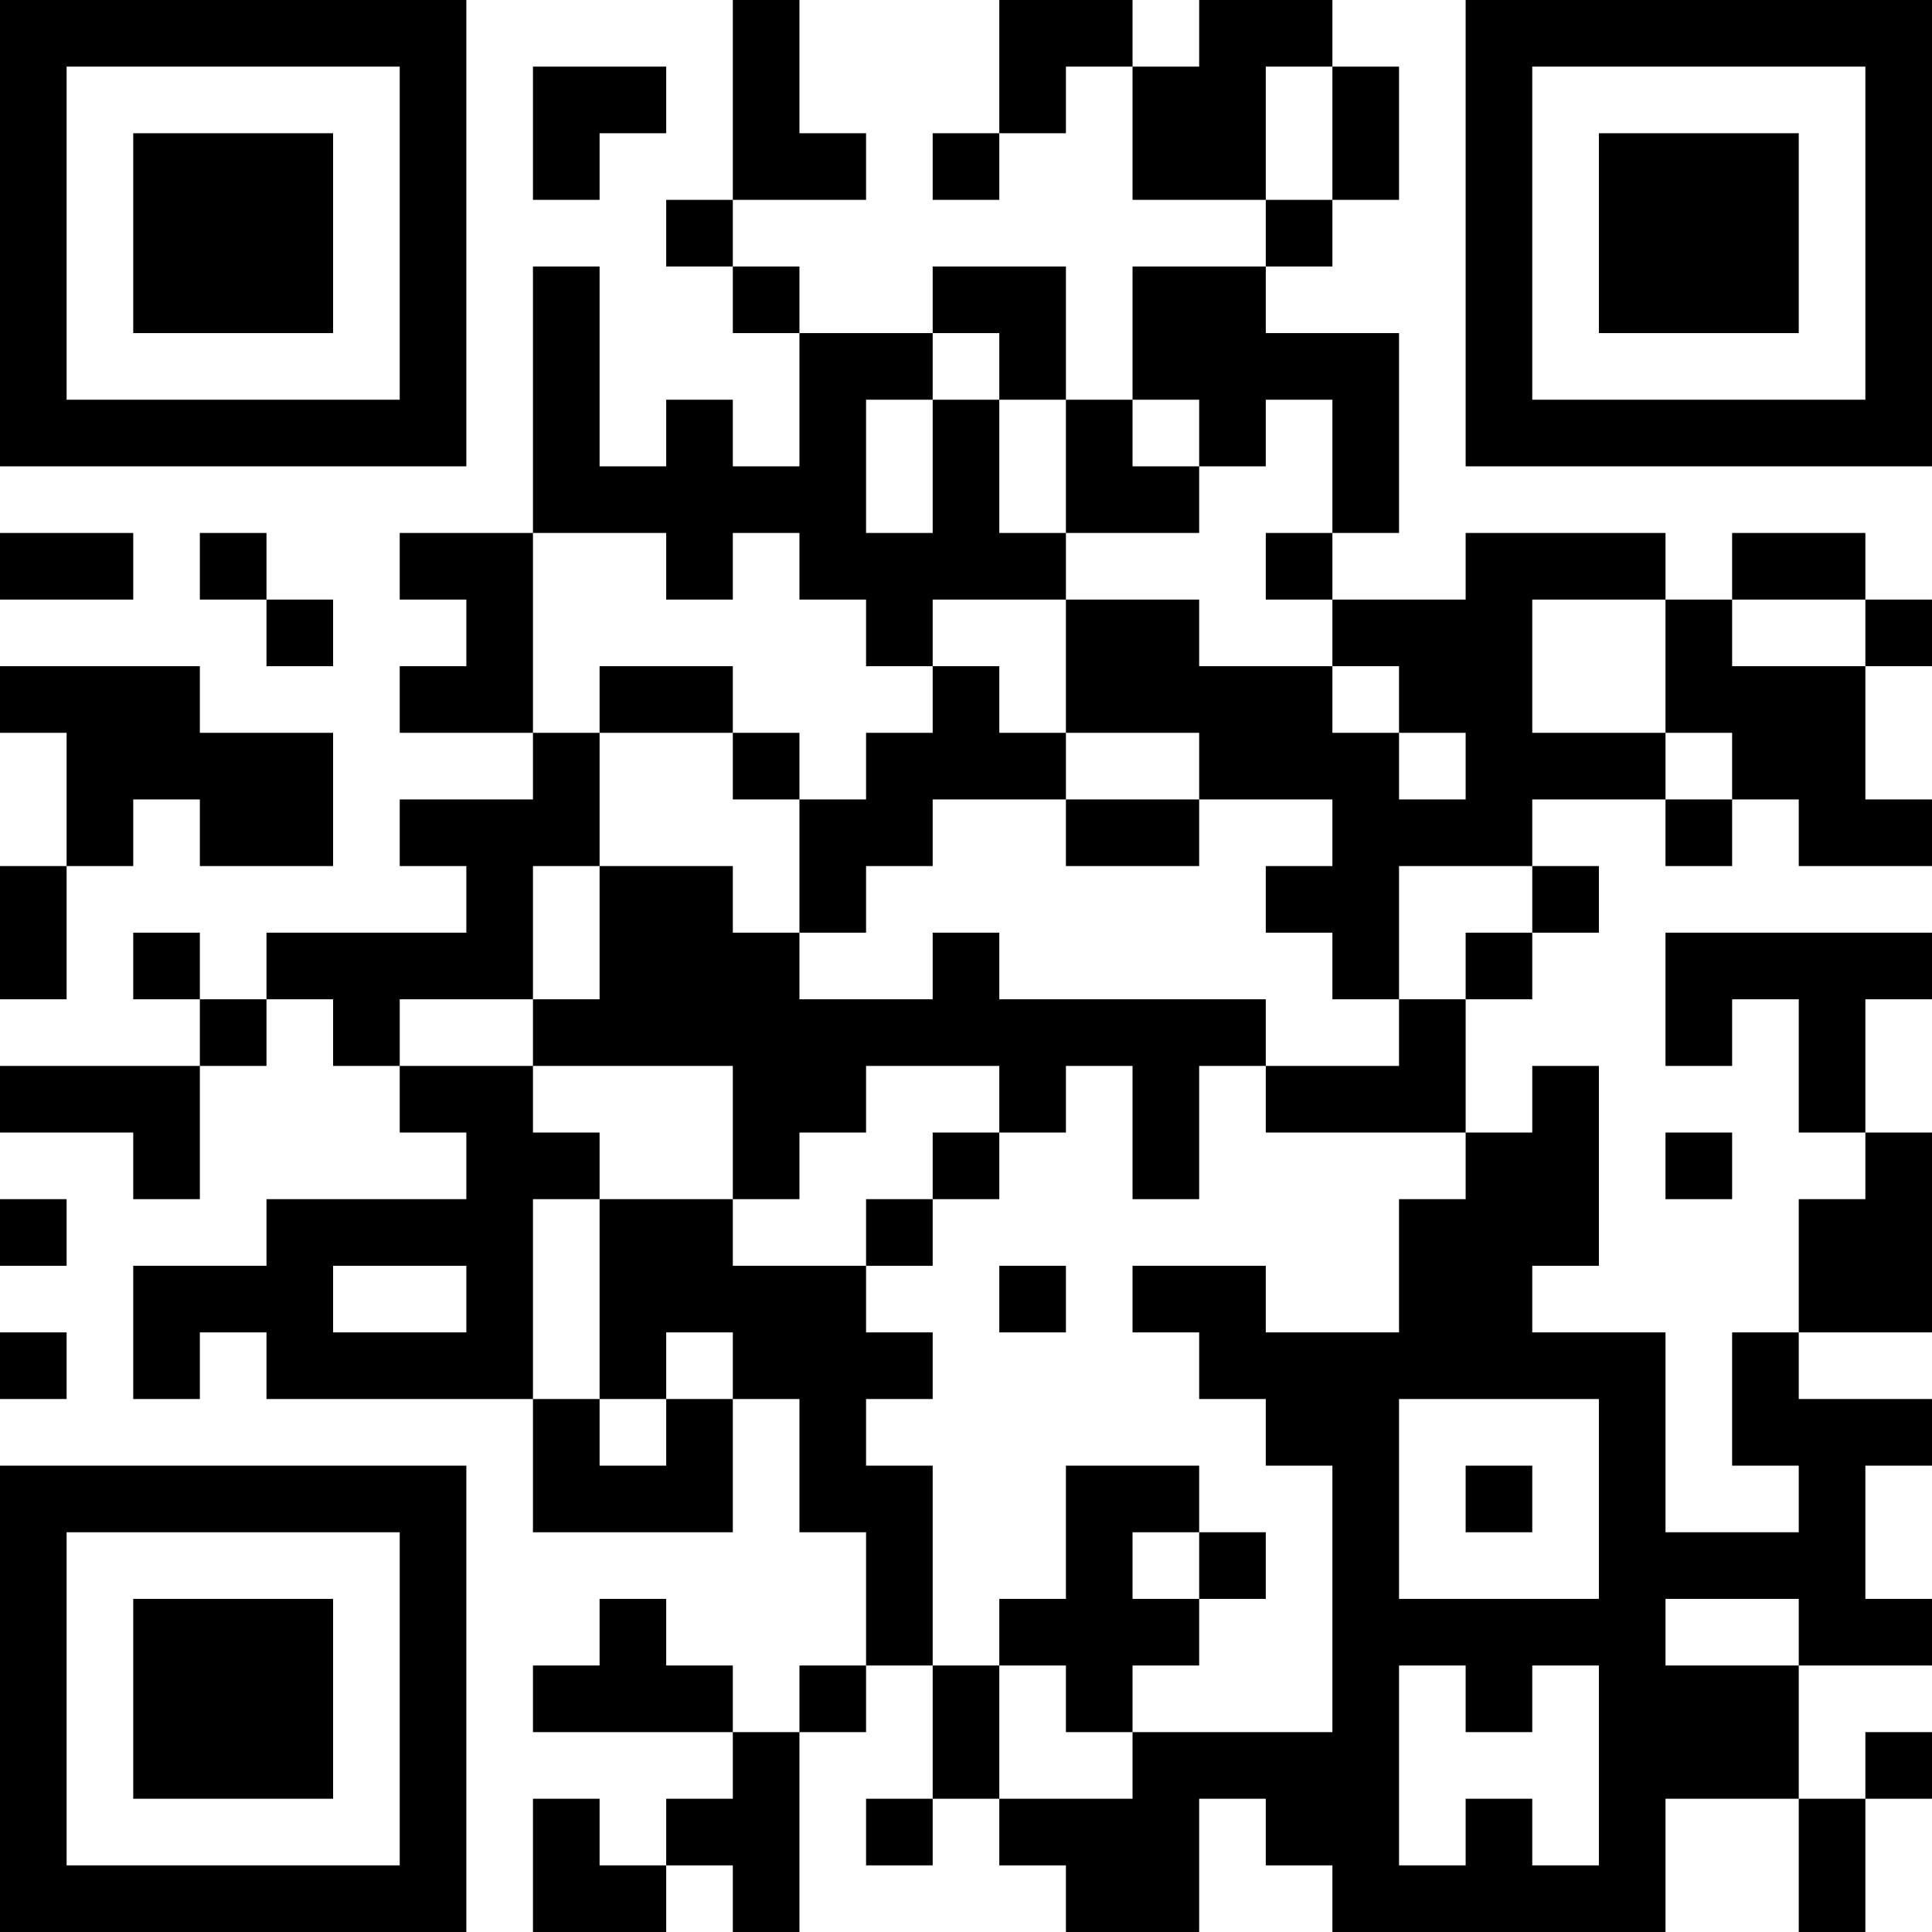 <?xml version="1.0" encoding="UTF-8"?>
<svg xmlns="http://www.w3.org/2000/svg" version="1.1" width="400" height="400" viewBox="0 0 400 400"><rect x="0" y="0" width="400" height="400" fill="#ffffff"/><g transform="scale(13.793)"><g transform="translate(0,0)"><path fill-rule="evenodd" d="M11 0L11 3L10 3L10 4L11 4L11 5L12 5L12 7L11 7L11 6L10 6L10 7L9 7L9 4L8 4L8 8L6 8L6 9L7 9L7 10L6 10L6 11L8 11L8 12L6 12L6 13L7 13L7 14L4 14L4 15L3 15L3 14L2 14L2 15L3 15L3 16L0 16L0 17L2 17L2 18L3 18L3 16L4 16L4 15L5 15L5 16L6 16L6 17L7 17L7 18L4 18L4 19L2 19L2 21L3 21L3 20L4 20L4 21L8 21L8 23L11 23L11 21L12 21L12 23L13 23L13 25L12 25L12 26L11 26L11 25L10 25L10 24L9 24L9 25L8 25L8 26L11 26L11 27L10 27L10 28L9 28L9 27L8 27L8 29L10 29L10 28L11 28L11 29L12 29L12 26L13 26L13 25L14 25L14 27L13 27L13 28L14 28L14 27L15 27L15 28L16 28L16 29L18 29L18 27L19 27L19 28L20 28L20 29L25 29L25 27L27 27L27 29L28 29L28 27L29 27L29 26L28 26L28 27L27 27L27 25L29 25L29 24L28 24L28 22L29 22L29 21L27 21L27 20L29 20L29 17L28 17L28 15L29 15L29 14L25 14L25 16L26 16L26 15L27 15L27 17L28 17L28 18L27 18L27 20L26 20L26 22L27 22L27 23L25 23L25 20L23 20L23 19L24 19L24 16L23 16L23 17L22 17L22 15L23 15L23 14L24 14L24 13L23 13L23 12L25 12L25 13L26 13L26 12L27 12L27 13L29 13L29 12L28 12L28 10L29 10L29 9L28 9L28 8L26 8L26 9L25 9L25 8L22 8L22 9L20 9L20 8L21 8L21 5L19 5L19 4L20 4L20 3L21 3L21 1L20 1L20 0L18 0L18 1L17 1L17 0L15 0L15 2L14 2L14 3L15 3L15 2L16 2L16 1L17 1L17 3L19 3L19 4L17 4L17 6L16 6L16 4L14 4L14 5L12 5L12 4L11 4L11 3L13 3L13 2L12 2L12 0ZM8 1L8 3L9 3L9 2L10 2L10 1ZM19 1L19 3L20 3L20 1ZM14 5L14 6L13 6L13 8L14 8L14 6L15 6L15 8L16 8L16 9L14 9L14 10L13 10L13 9L12 9L12 8L11 8L11 9L10 9L10 8L8 8L8 11L9 11L9 13L8 13L8 15L6 15L6 16L8 16L8 17L9 17L9 18L8 18L8 21L9 21L9 22L10 22L10 21L11 21L11 20L10 20L10 21L9 21L9 18L11 18L11 19L13 19L13 20L14 20L14 21L13 21L13 22L14 22L14 25L15 25L15 27L17 27L17 26L20 26L20 22L19 22L19 21L18 21L18 20L17 20L17 19L19 19L19 20L21 20L21 18L22 18L22 17L19 17L19 16L21 16L21 15L22 15L22 14L23 14L23 13L21 13L21 15L20 15L20 14L19 14L19 13L20 13L20 12L18 12L18 11L16 11L16 9L18 9L18 10L20 10L20 11L21 11L21 12L22 12L22 11L21 11L21 10L20 10L20 9L19 9L19 8L20 8L20 6L19 6L19 7L18 7L18 6L17 6L17 7L18 7L18 8L16 8L16 6L15 6L15 5ZM0 8L0 9L2 9L2 8ZM3 8L3 9L4 9L4 10L5 10L5 9L4 9L4 8ZM23 9L23 11L25 11L25 12L26 12L26 11L25 11L25 9ZM26 9L26 10L28 10L28 9ZM0 10L0 11L1 11L1 13L0 13L0 15L1 15L1 13L2 13L2 12L3 12L3 13L5 13L5 11L3 11L3 10ZM9 10L9 11L11 11L11 12L12 12L12 14L11 14L11 13L9 13L9 15L8 15L8 16L11 16L11 18L12 18L12 17L13 17L13 16L15 16L15 17L14 17L14 18L13 18L13 19L14 19L14 18L15 18L15 17L16 17L16 16L17 16L17 18L18 18L18 16L19 16L19 15L15 15L15 14L14 14L14 15L12 15L12 14L13 14L13 13L14 13L14 12L16 12L16 13L18 13L18 12L16 12L16 11L15 11L15 10L14 10L14 11L13 11L13 12L12 12L12 11L11 11L11 10ZM25 17L25 18L26 18L26 17ZM0 18L0 19L1 19L1 18ZM5 19L5 20L7 20L7 19ZM15 19L15 20L16 20L16 19ZM0 20L0 21L1 21L1 20ZM21 21L21 24L24 24L24 21ZM16 22L16 24L15 24L15 25L16 25L16 26L17 26L17 25L18 25L18 24L19 24L19 23L18 23L18 22ZM22 22L22 23L23 23L23 22ZM17 23L17 24L18 24L18 23ZM25 24L25 25L27 25L27 24ZM21 25L21 28L22 28L22 27L23 27L23 28L24 28L24 25L23 25L23 26L22 26L22 25ZM0 0L0 7L7 7L7 0ZM1 1L1 6L6 6L6 1ZM2 2L2 5L5 5L5 2ZM22 0L22 7L29 7L29 0ZM23 1L23 6L28 6L28 1ZM24 2L24 5L27 5L27 2ZM0 22L0 29L7 29L7 22ZM1 23L1 28L6 28L6 23ZM2 24L2 27L5 27L5 24Z" fill="#000000"/></g></g></svg>
